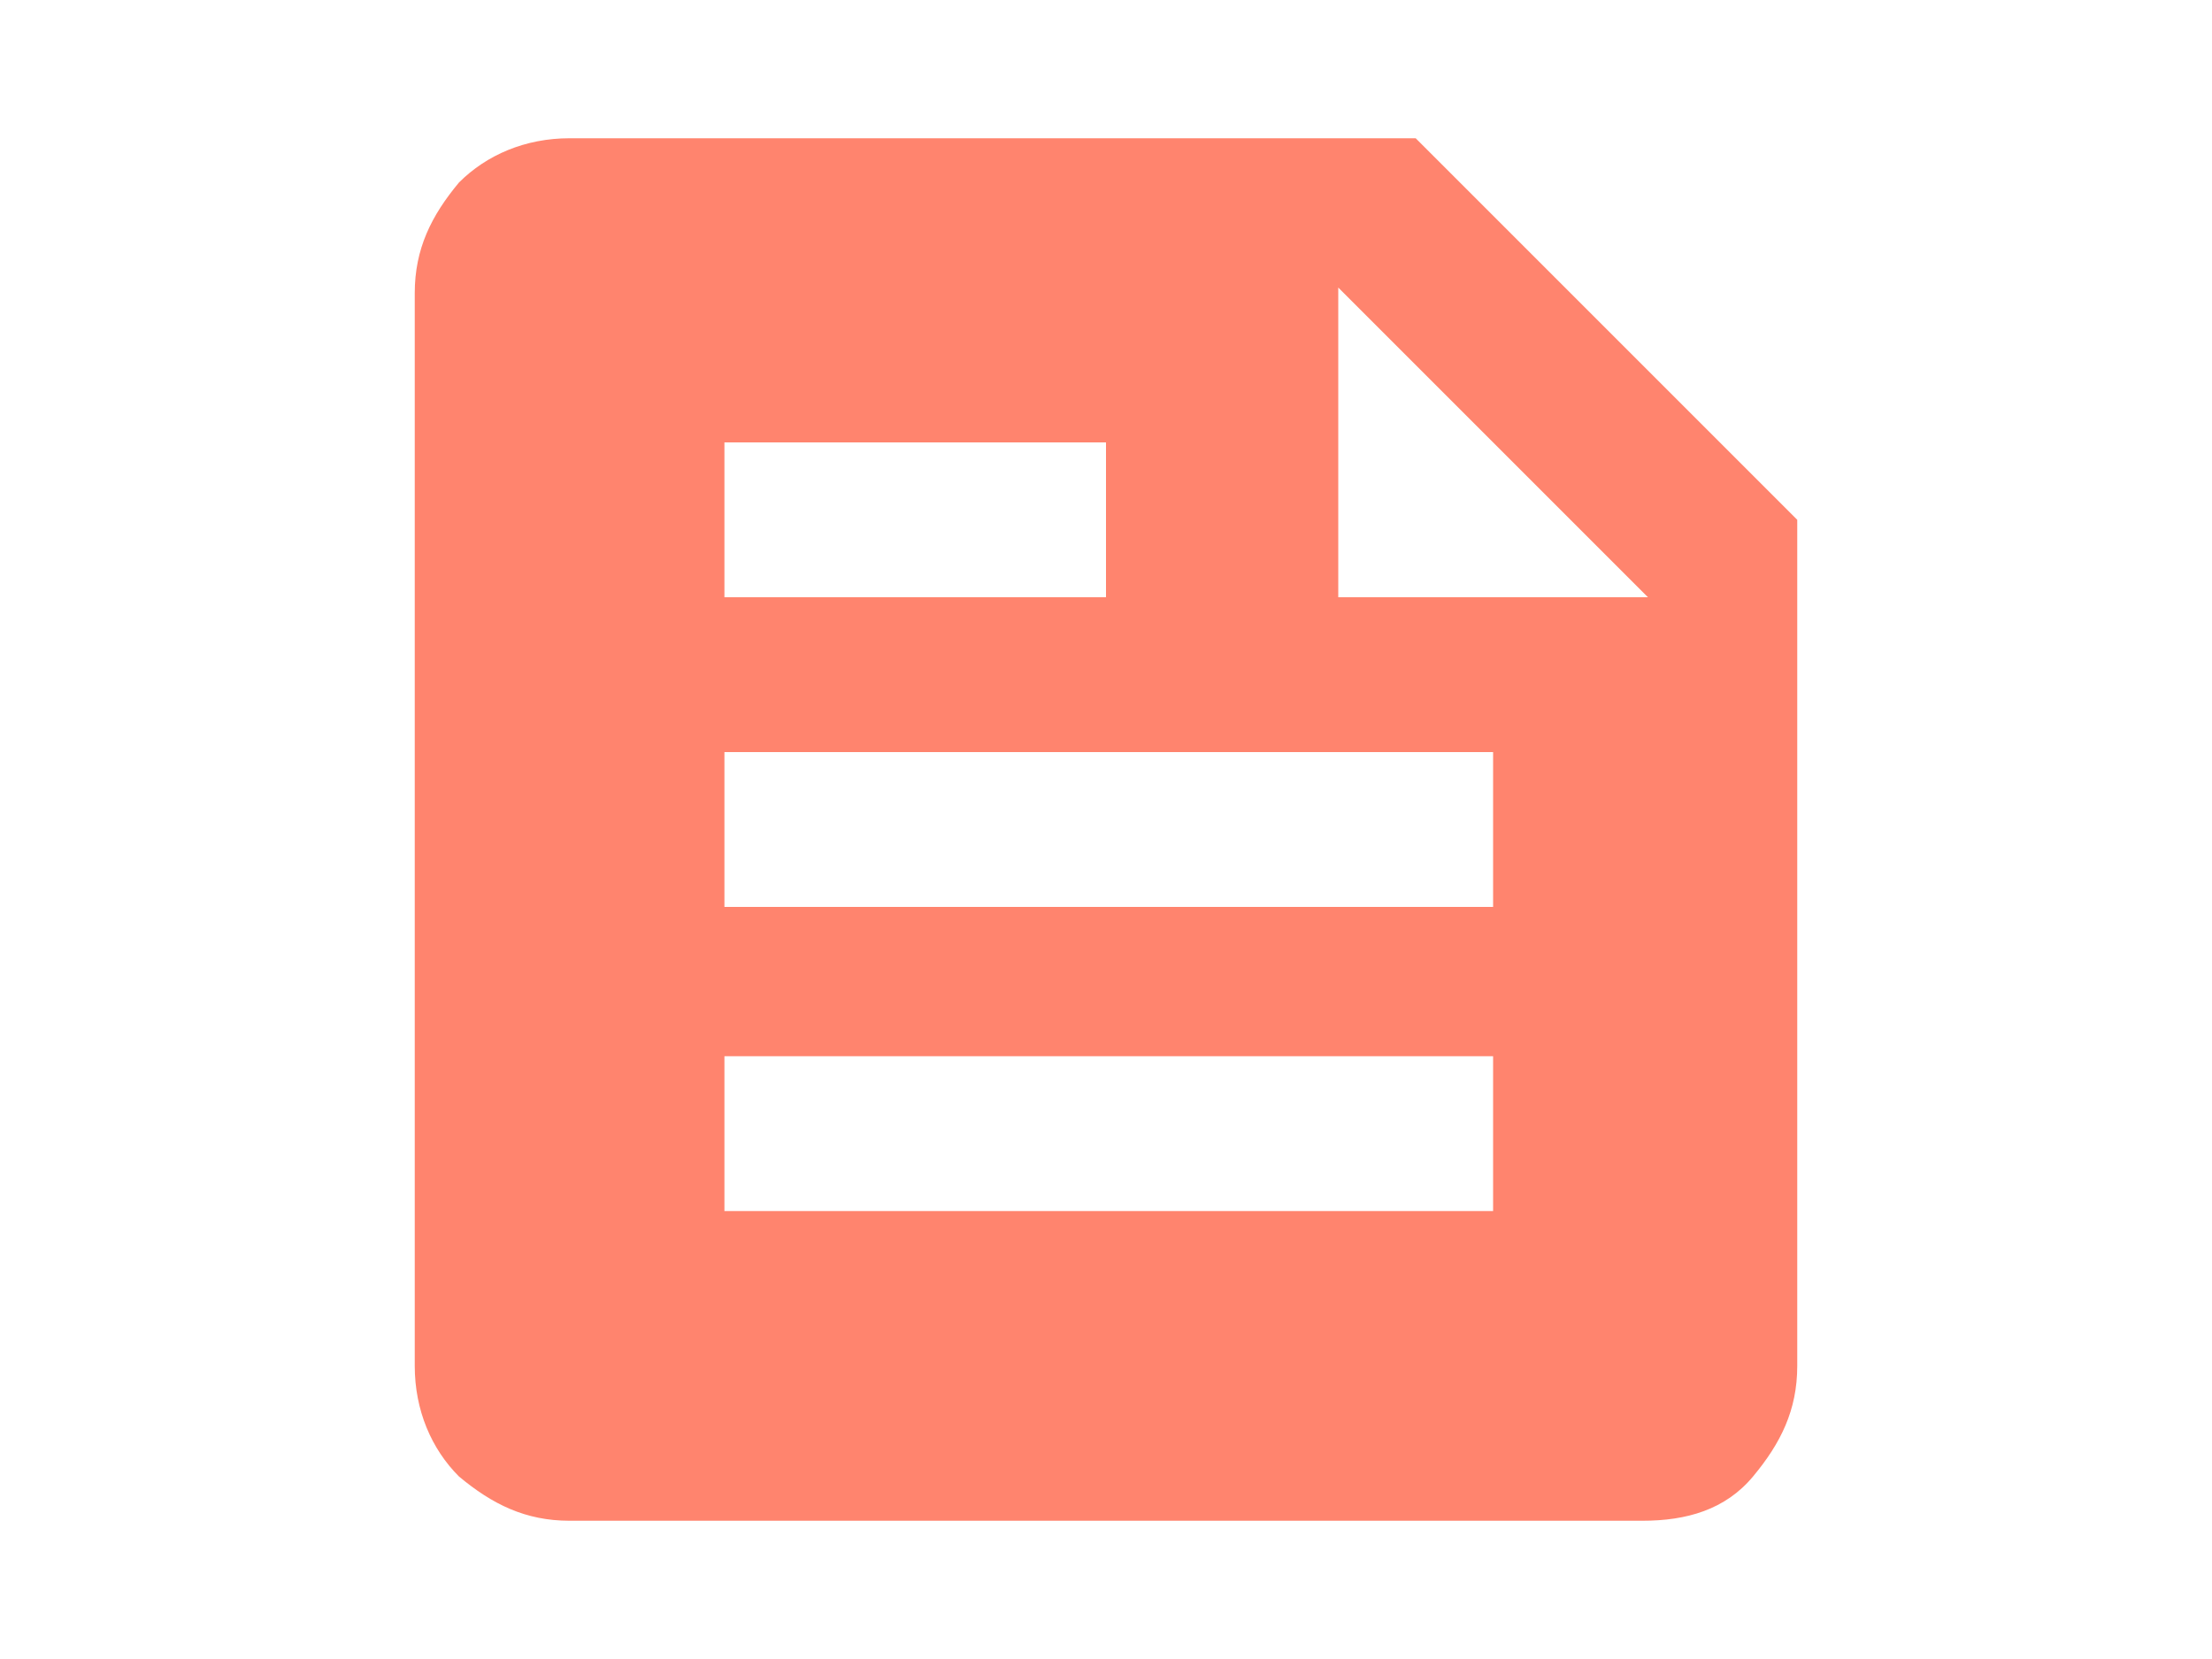 <?xml version="1.0" encoding="UTF-8"?>
<svg id="_レイヤー_1" xmlns="http://www.w3.org/2000/svg" version="1.1" xmlns:xlink="http://www.w3.org/1999/xlink" viewBox="0 0 40 30">
  <!-- Generator: Adobe Illustrator 29.6.1, SVG Export Plug-In . SVG Version: 2.1.1 Build 9)  -->
  <defs>
    <style>
      .st0 {
        fill: #ff846e;
      }

      .st1 {
        fill: none;
      }

      .st2 {
        clip-path: url(#clippath);
      }
    </style>
    <clipPath id="clippath">
      <rect class="st1" width="40" height="30"/>
    </clipPath>
  </defs>
  <g class="st2">
    <path class="st0" d="M10.3,27.5c-.8,0-1.4-.3-2-.8-.5-.5-.8-1.2-.8-2V5.3c0-.8.3-1.4.8-2,.5-.5,1.2-.8,2-.8h15.3l6.9,6.9v15.3c0,.8-.3,1.4-.8,2s-1.2.8-2,.8H10.3ZM13.1,21.9h13.9v-2.8h-13.9v2.8ZM13.1,16.4h13.9v-2.8h-13.9v2.8ZM24.2,10.8h5.6l-5.6-5.6v5.6ZM13.1,10.8h6.9v-2.8h-6.9v2.8Z"/>
  </g>
</svg>